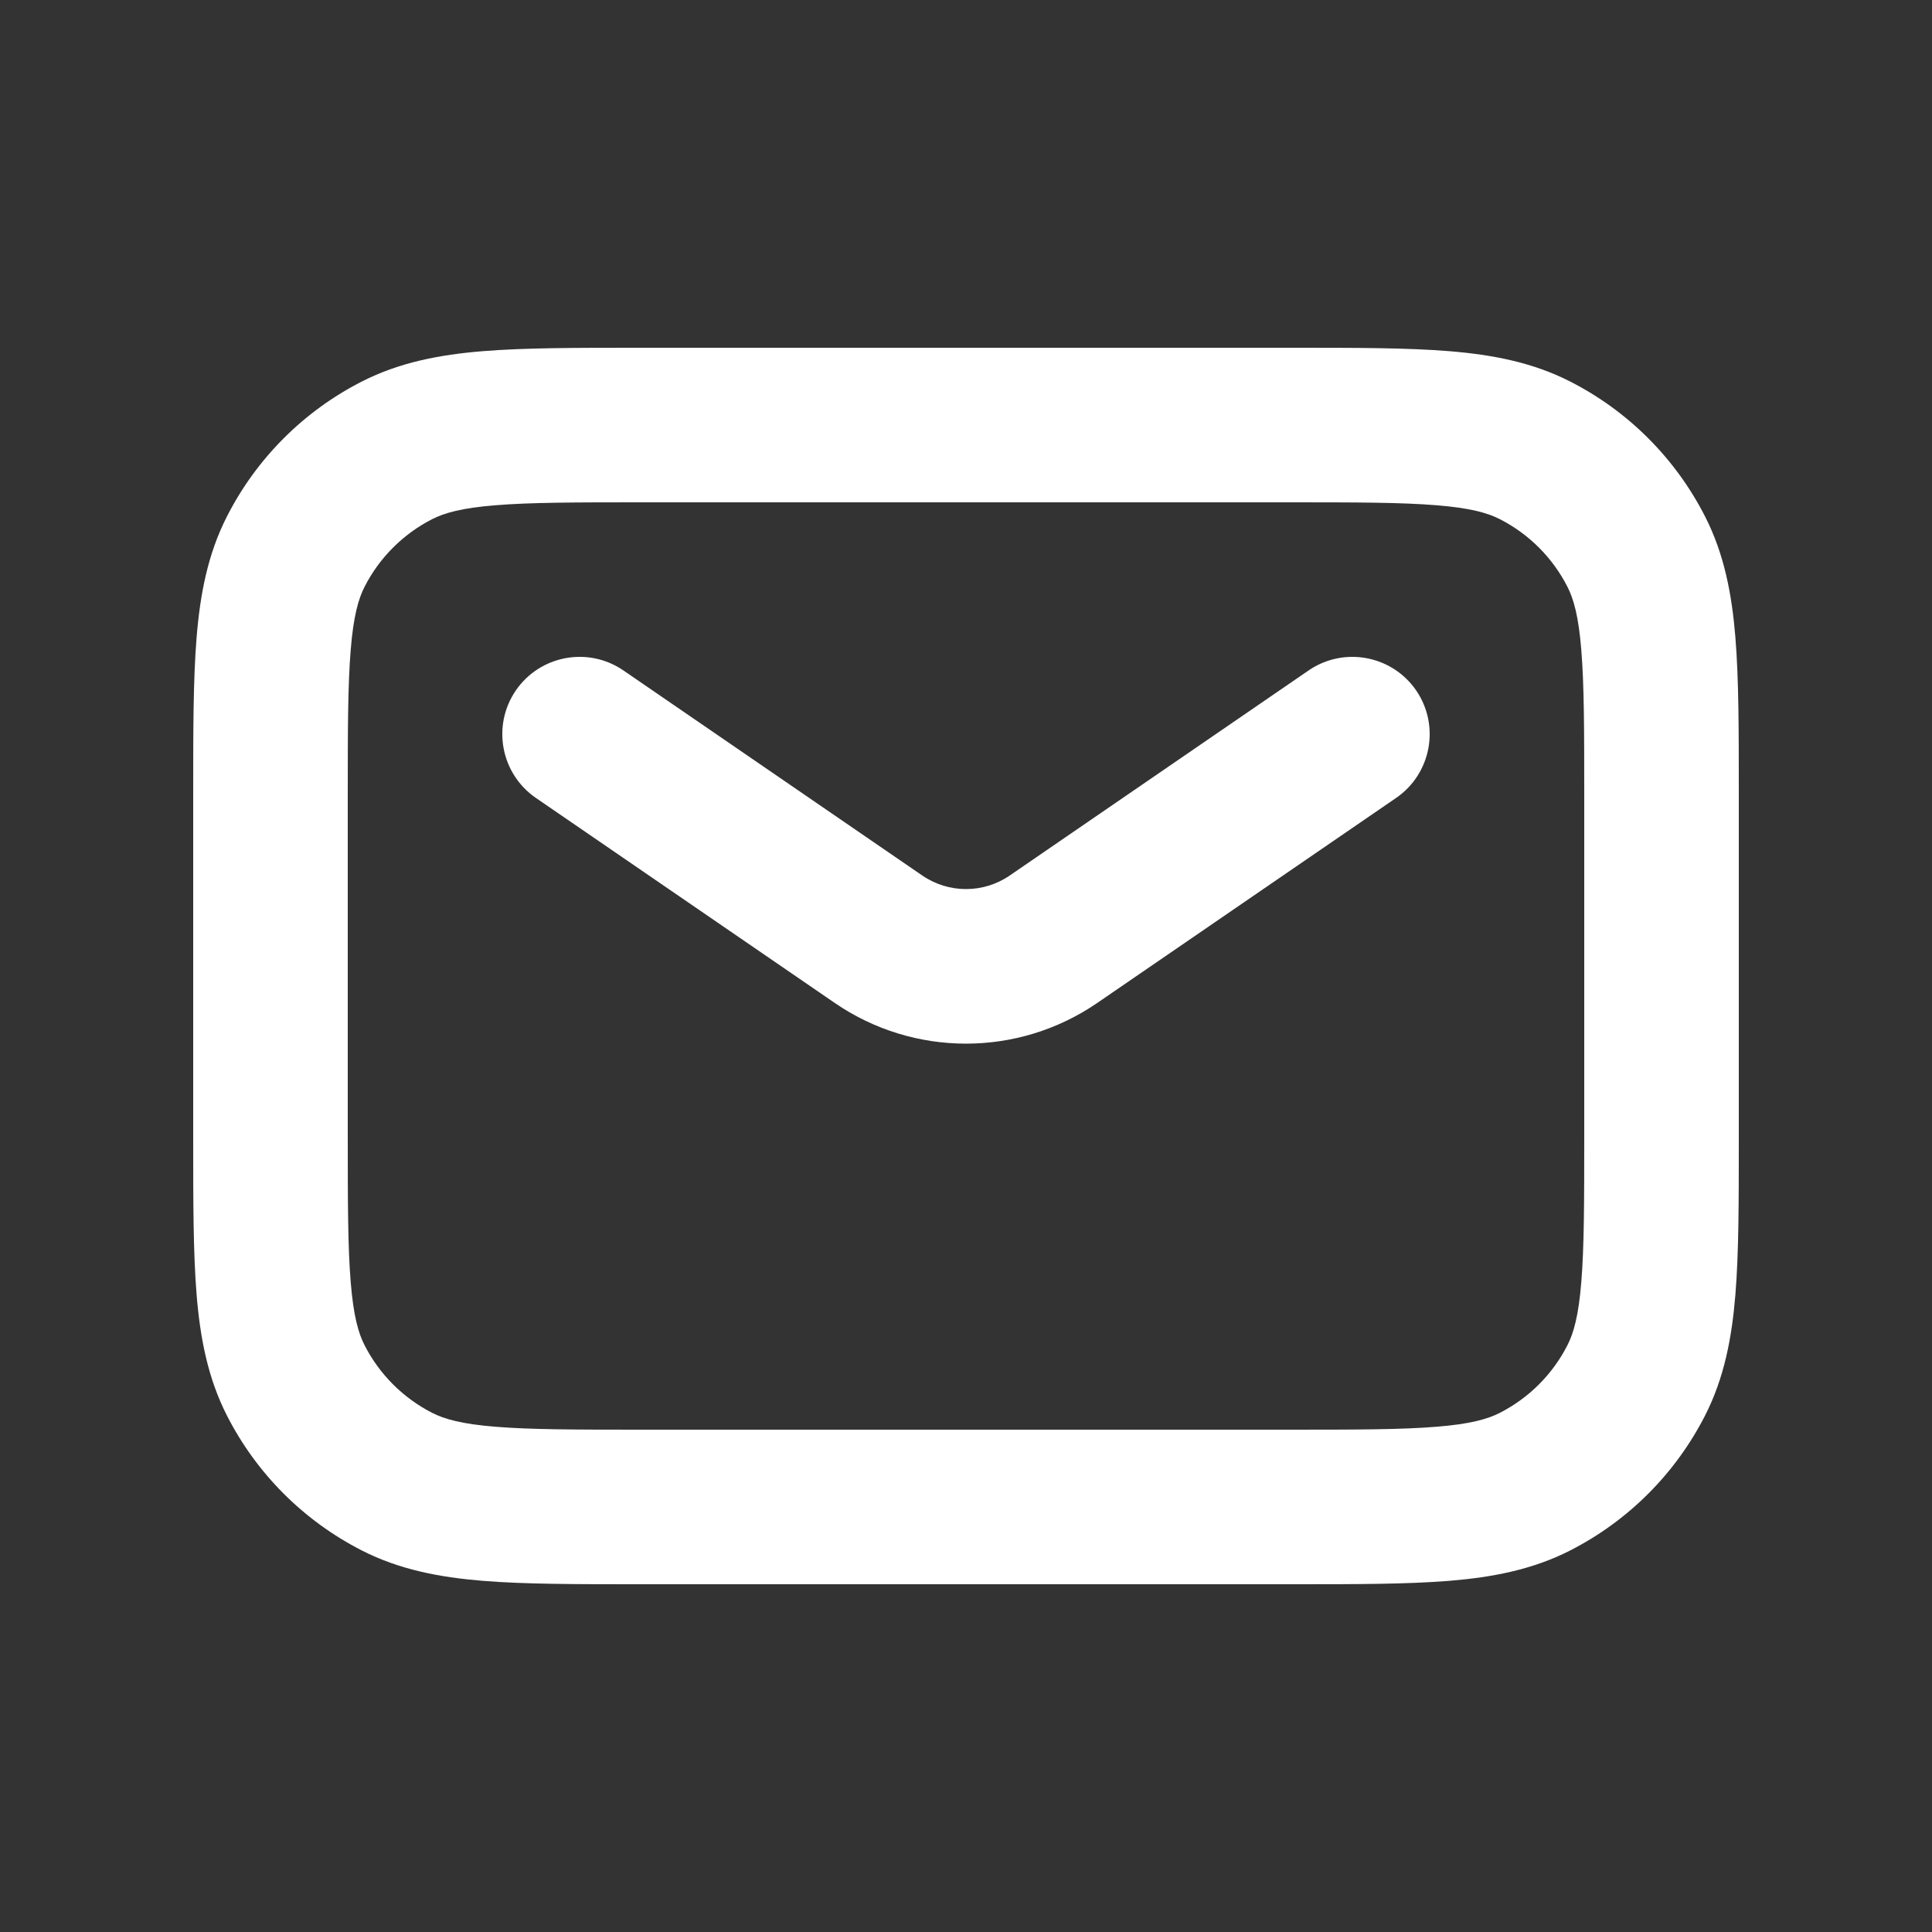 <svg width="25" height="25" viewBox="0 0 25 25" fill="none" xmlns="http://www.w3.org/2000/svg">
<rect x="0" y="0" width="25" height="25" fill="#333333" stroke="none"/>
<path fill-rule="evenodd" clip-rule="evenodd" d="M8.259 4.5H16.741C17.546 4.5 18.211 4.5 18.752 4.544C19.314 4.59 19.831 4.689 20.316 4.936C21.069 5.319 21.68 5.931 22.064 6.684C22.311 7.169 22.41 7.686 22.456 8.248C22.5 8.789 22.5 9.454 22.5 10.259V14.741C22.5 15.546 22.5 16.211 22.456 16.752C22.41 17.314 22.311 17.831 22.064 18.316C21.68 19.069 21.069 19.68 20.316 20.064C19.831 20.311 19.314 20.41 18.752 20.456C18.211 20.5 17.546 20.5 16.741 20.5H8.259C7.454 20.5 6.789 20.5 6.248 20.456C5.686 20.41 5.169 20.311 4.684 20.064C3.931 19.68 3.319 19.069 2.936 18.316C2.689 17.831 2.59 17.314 2.544 16.752C2.5 16.211 2.5 15.546 2.5 14.741V10.259C2.5 9.454 2.5 8.789 2.544 8.248C2.59 7.686 2.689 7.169 2.936 6.684C3.319 5.931 3.931 5.319 4.684 4.936C5.169 4.689 5.686 4.59 6.248 4.544C6.789 4.5 7.454 4.5 8.259 4.5ZM6.411 6.538C5.973 6.573 5.748 6.638 5.592 6.718C5.216 6.91 4.91 7.216 4.718 7.592C4.638 7.748 4.573 7.973 4.538 8.411C4.501 8.861 4.5 9.443 4.5 10.3V14.7C4.5 15.557 4.501 16.139 4.538 16.589C4.573 17.027 4.638 17.252 4.718 17.408C4.91 17.784 5.216 18.09 5.592 18.282C5.748 18.362 5.973 18.427 6.411 18.462C6.861 18.499 7.443 18.5 8.3 18.5H16.7C17.557 18.5 18.139 18.499 18.589 18.462C19.027 18.427 19.252 18.362 19.408 18.282C19.784 18.09 20.09 17.784 20.282 17.408C20.362 17.252 20.427 17.027 20.462 16.589C20.499 16.139 20.5 15.557 20.5 14.7V10.3C20.5 9.443 20.499 8.861 20.462 8.411C20.427 7.973 20.362 7.748 20.282 7.592C20.09 7.216 19.784 6.91 19.408 6.718C19.252 6.638 19.027 6.573 18.589 6.538C18.139 6.501 17.557 6.5 16.7 6.5H8.3C7.443 6.5 6.861 6.501 6.411 6.538Z" fill="white"/>
<path fill-rule="evenodd" clip-rule="evenodd" d="M6.675 8.934C6.988 8.479 7.61 8.363 8.066 8.675L11.934 11.329C12.275 11.563 12.725 11.563 13.066 11.329L16.934 8.675C17.39 8.363 18.012 8.479 18.325 8.934C18.637 9.39 18.521 10.012 18.066 10.325L14.197 12.979C13.174 13.68 11.826 13.68 10.803 12.979L6.934 10.325C6.479 10.012 6.363 9.39 6.675 8.934Z" fill="white"/>
</svg>
